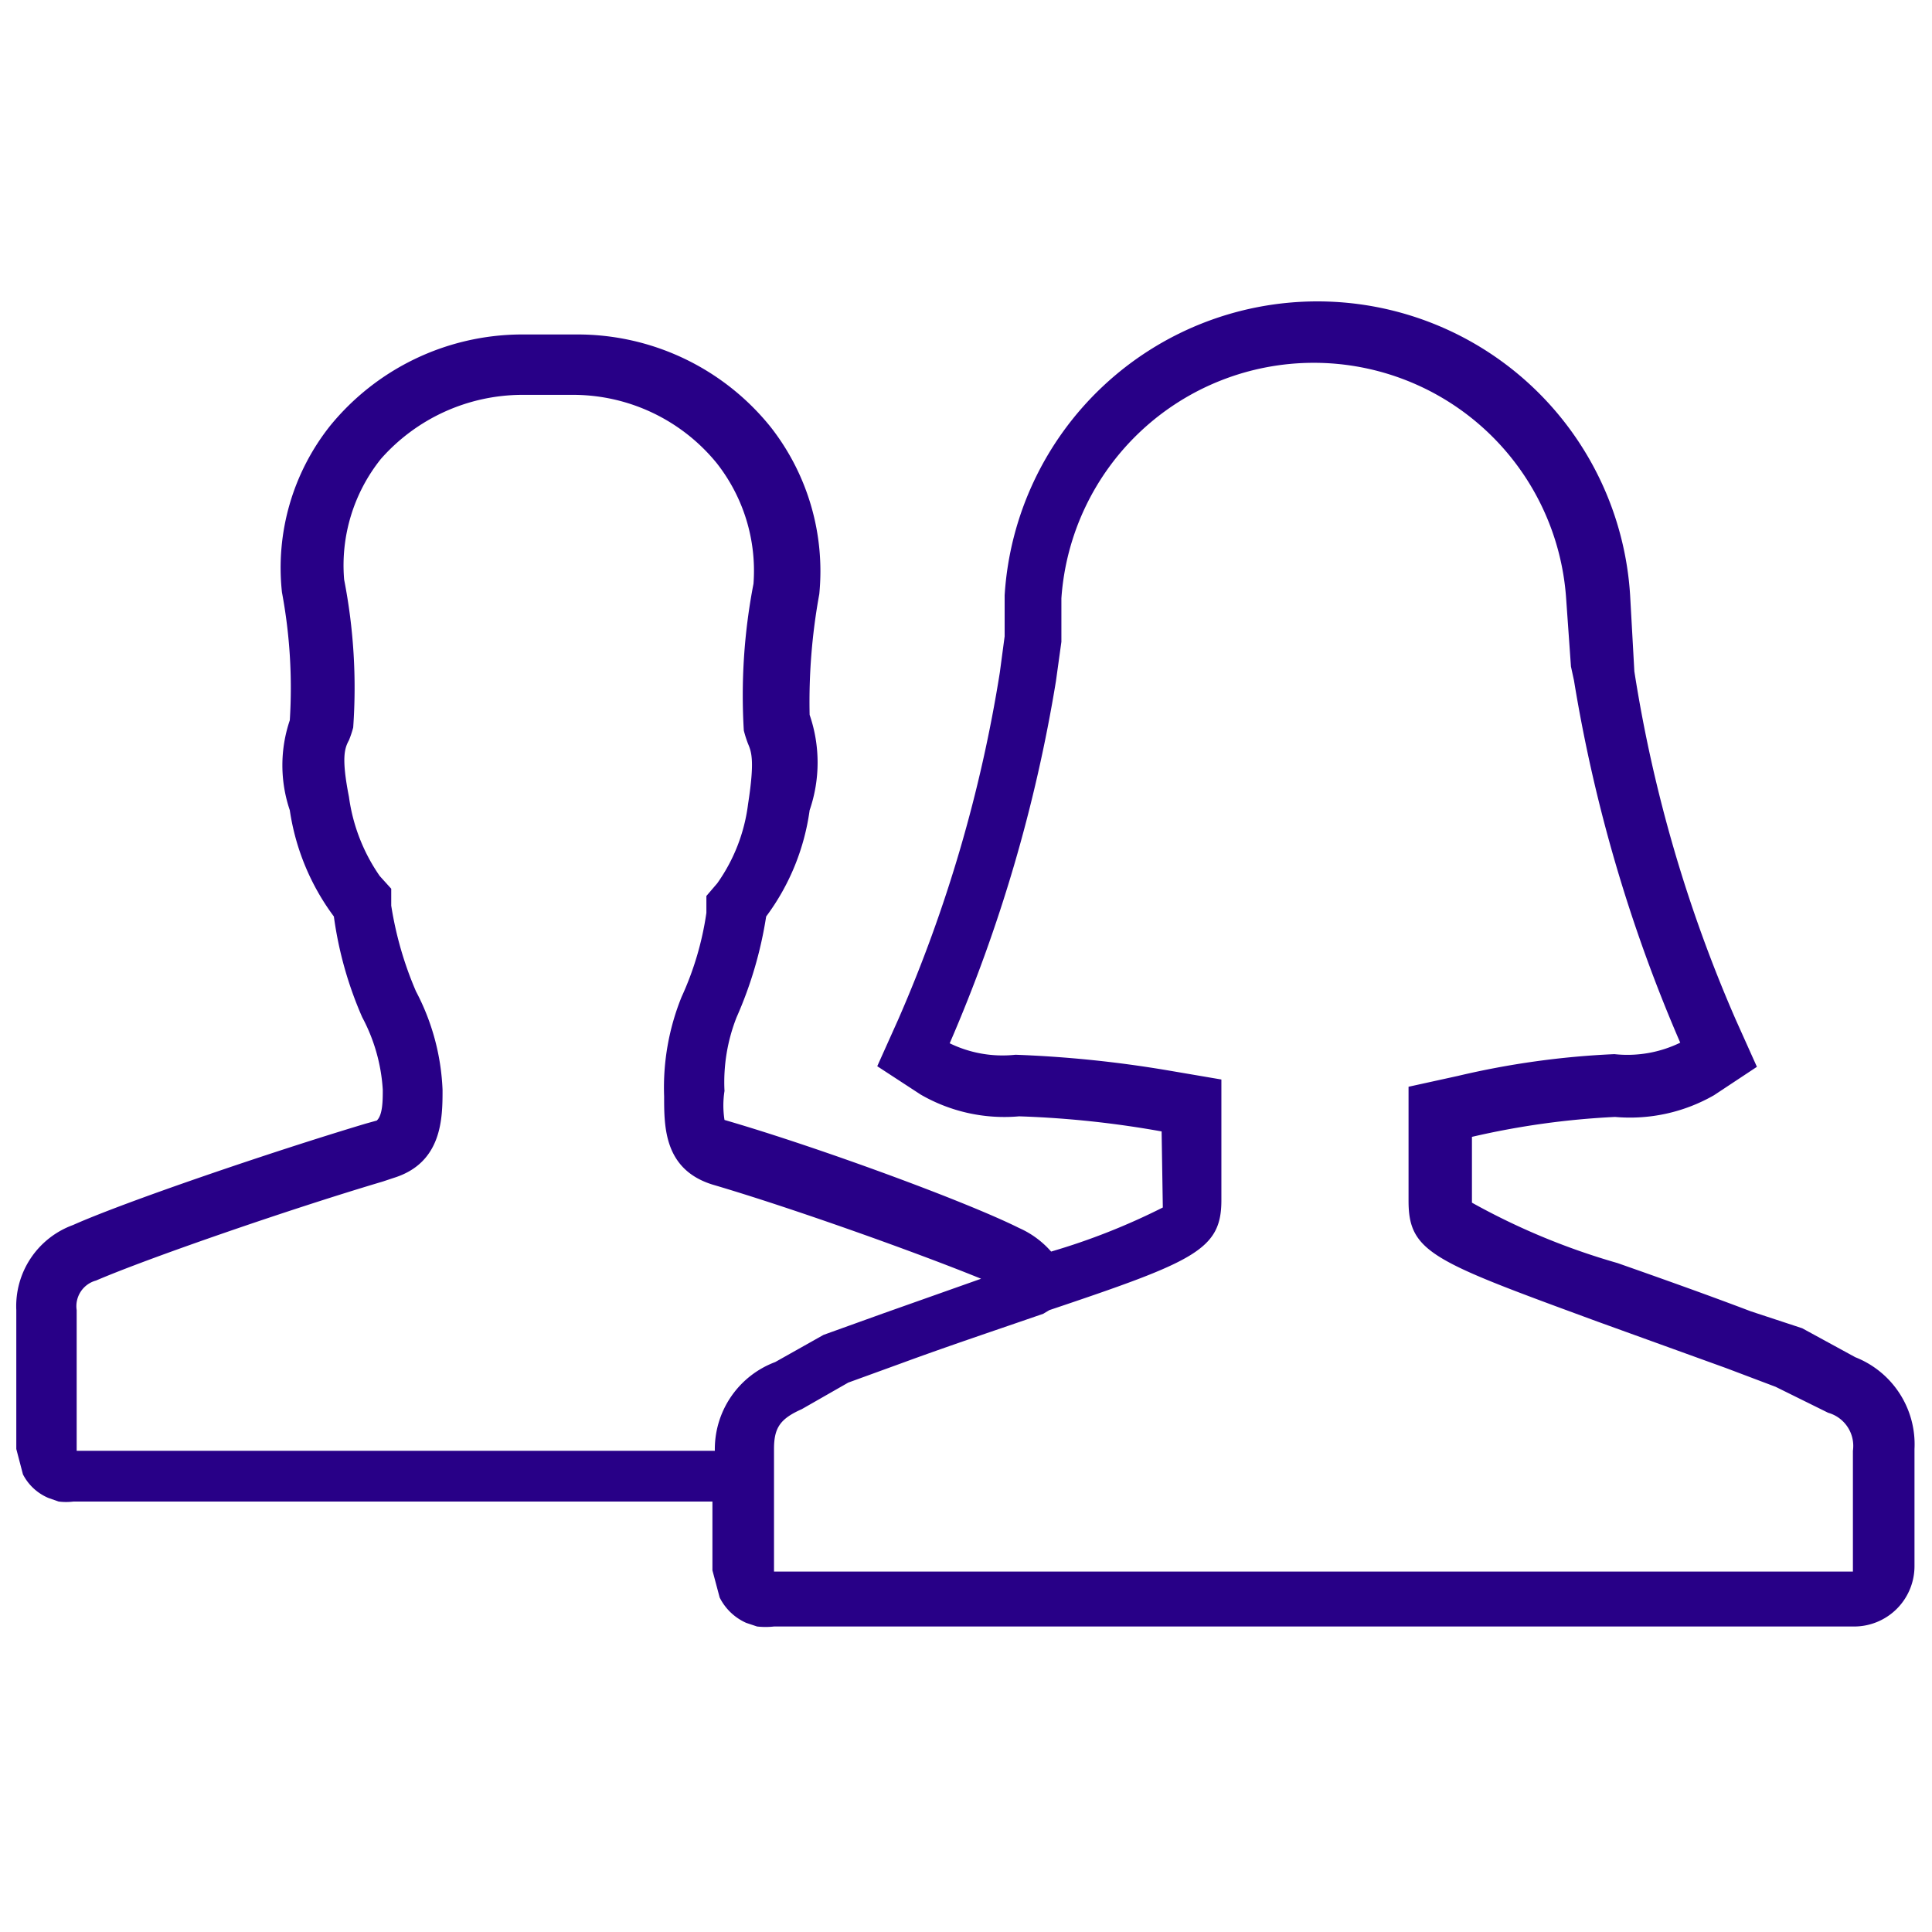<?xml version="1.0" encoding="UTF-8"?> <svg xmlns="http://www.w3.org/2000/svg" id="Calque_1" data-name="Calque 1" viewBox="0 0 32 32" fill="#280087"><path d="M30.73,22.48,29.85,22,29,21.72c-.71-.27-1.47-.54-2.21-.8a11.37,11.37,0,0,1-2.41-1V18.83h0a13.28,13.28,0,0,1,2.37-.33,2.8,2.8,0,0,0,1.64-.36l.71-.47-.35-.78a23.44,23.44,0,0,1-1.68-5.77L27,9.86a5.19,5.19,0,0,0-10.36,0l0,.68-.08.6a23.6,23.6,0,0,1-1.68,5.74l-.35.78.72.47a2.77,2.77,0,0,0,1.63.36,16.32,16.32,0,0,1,2.36.25L19.26,20a10.91,10.91,0,0,1-1.85.73,1.52,1.52,0,0,0-.53-.39C16,19.9,13.55,19,12,18.55a1.54,1.54,0,0,1,0-.48,2.93,2.93,0,0,1,.2-1.22,6.63,6.63,0,0,0,.49-1.67,3.81,3.81,0,0,0,.72-1.76,2.43,2.43,0,0,0,0-1.58,9.9,9.9,0,0,1,.16-2,3.87,3.87,0,0,0-.8-2.76A4.1,4.1,0,0,0,9.54,5.54H8.61A4.11,4.11,0,0,0,5.47,7.05a3.78,3.78,0,0,0-.8,2.76,8.6,8.6,0,0,1,.13,2.12,2.32,2.32,0,0,0,0,1.49,3.9,3.9,0,0,0,.73,1.76A6.24,6.24,0,0,0,6,16.85a2.92,2.92,0,0,1,.34,1.2c0,.17,0,.42-.1.51l-.18.05c-1.57.47-4,1.3-4.85,1.68A1.43,1.43,0,0,0,.27,21.7V24l.11.42a.84.84,0,0,0,.42.39l.17.06a1,1,0,0,0,.25,0H11.8v1.14l.12.45a.9.9,0,0,0,.44.42l.18.06a1.27,1.27,0,0,0,.28,0H30.71a1,1,0,0,0,1-1V24A1.55,1.55,0,0,0,30.73,22.48ZM1.27,21.7a.44.44,0,0,1,.32-.49c.86-.37,3.2-1.18,4.75-1.64l.18-.06c.81-.25.81-1,.81-1.46a3.82,3.82,0,0,0-.44-1.63A5.87,5.87,0,0,1,6.48,15l0-.28-.19-.21a3,3,0,0,1-.51-1.31c-.13-.66-.07-.81,0-.94a1.72,1.72,0,0,0,.07-.21,9.33,9.33,0,0,0-.15-2.45,2.82,2.82,0,0,1,.61-2A3.13,3.13,0,0,1,8.64,6.54h.87a3.07,3.07,0,0,1,2.36,1.13,2.88,2.88,0,0,1,.61,2,9.71,9.71,0,0,0-.16,2.43,1.94,1.94,0,0,0,.07.22c.06.14.11.29,0,1a2.88,2.88,0,0,1-.51,1.31l-.18.21,0,.28a5.07,5.07,0,0,1-.41,1.39,4,4,0,0,0-.29,1.65c0,.51,0,1.21.8,1.46,1.36.4,3.42,1.14,4.45,1.56l-1.61.57s-.89.32-1,.36l-.8.45a1.54,1.54,0,0,0-1,1.47H1.27Zm16.11,0c2.41-.81,2.85-1,2.85-1.82v-2l-.88-.15a19.3,19.3,0,0,0-2.53-.26,2,2,0,0,1-1.09-.19,25.39,25.39,0,0,0,1.76-6l.09-.65,0-.72a4.19,4.19,0,0,1,8.36,0l.08,1.13.05.23a25.39,25.39,0,0,0,1.76,6,2,2,0,0,1-1.09.19,13.89,13.89,0,0,0-2.59.36l-.82.18v1.89c0,.86.41,1,3.13,2l2.13.77.82.31.87.43a.57.57,0,0,1,.41.63l0,2H12.82l0-1.61V24c0-.35.1-.5.46-.66l.77-.44.88-.32c.76-.28,1.6-.56,2.35-.82"></path></svg> 